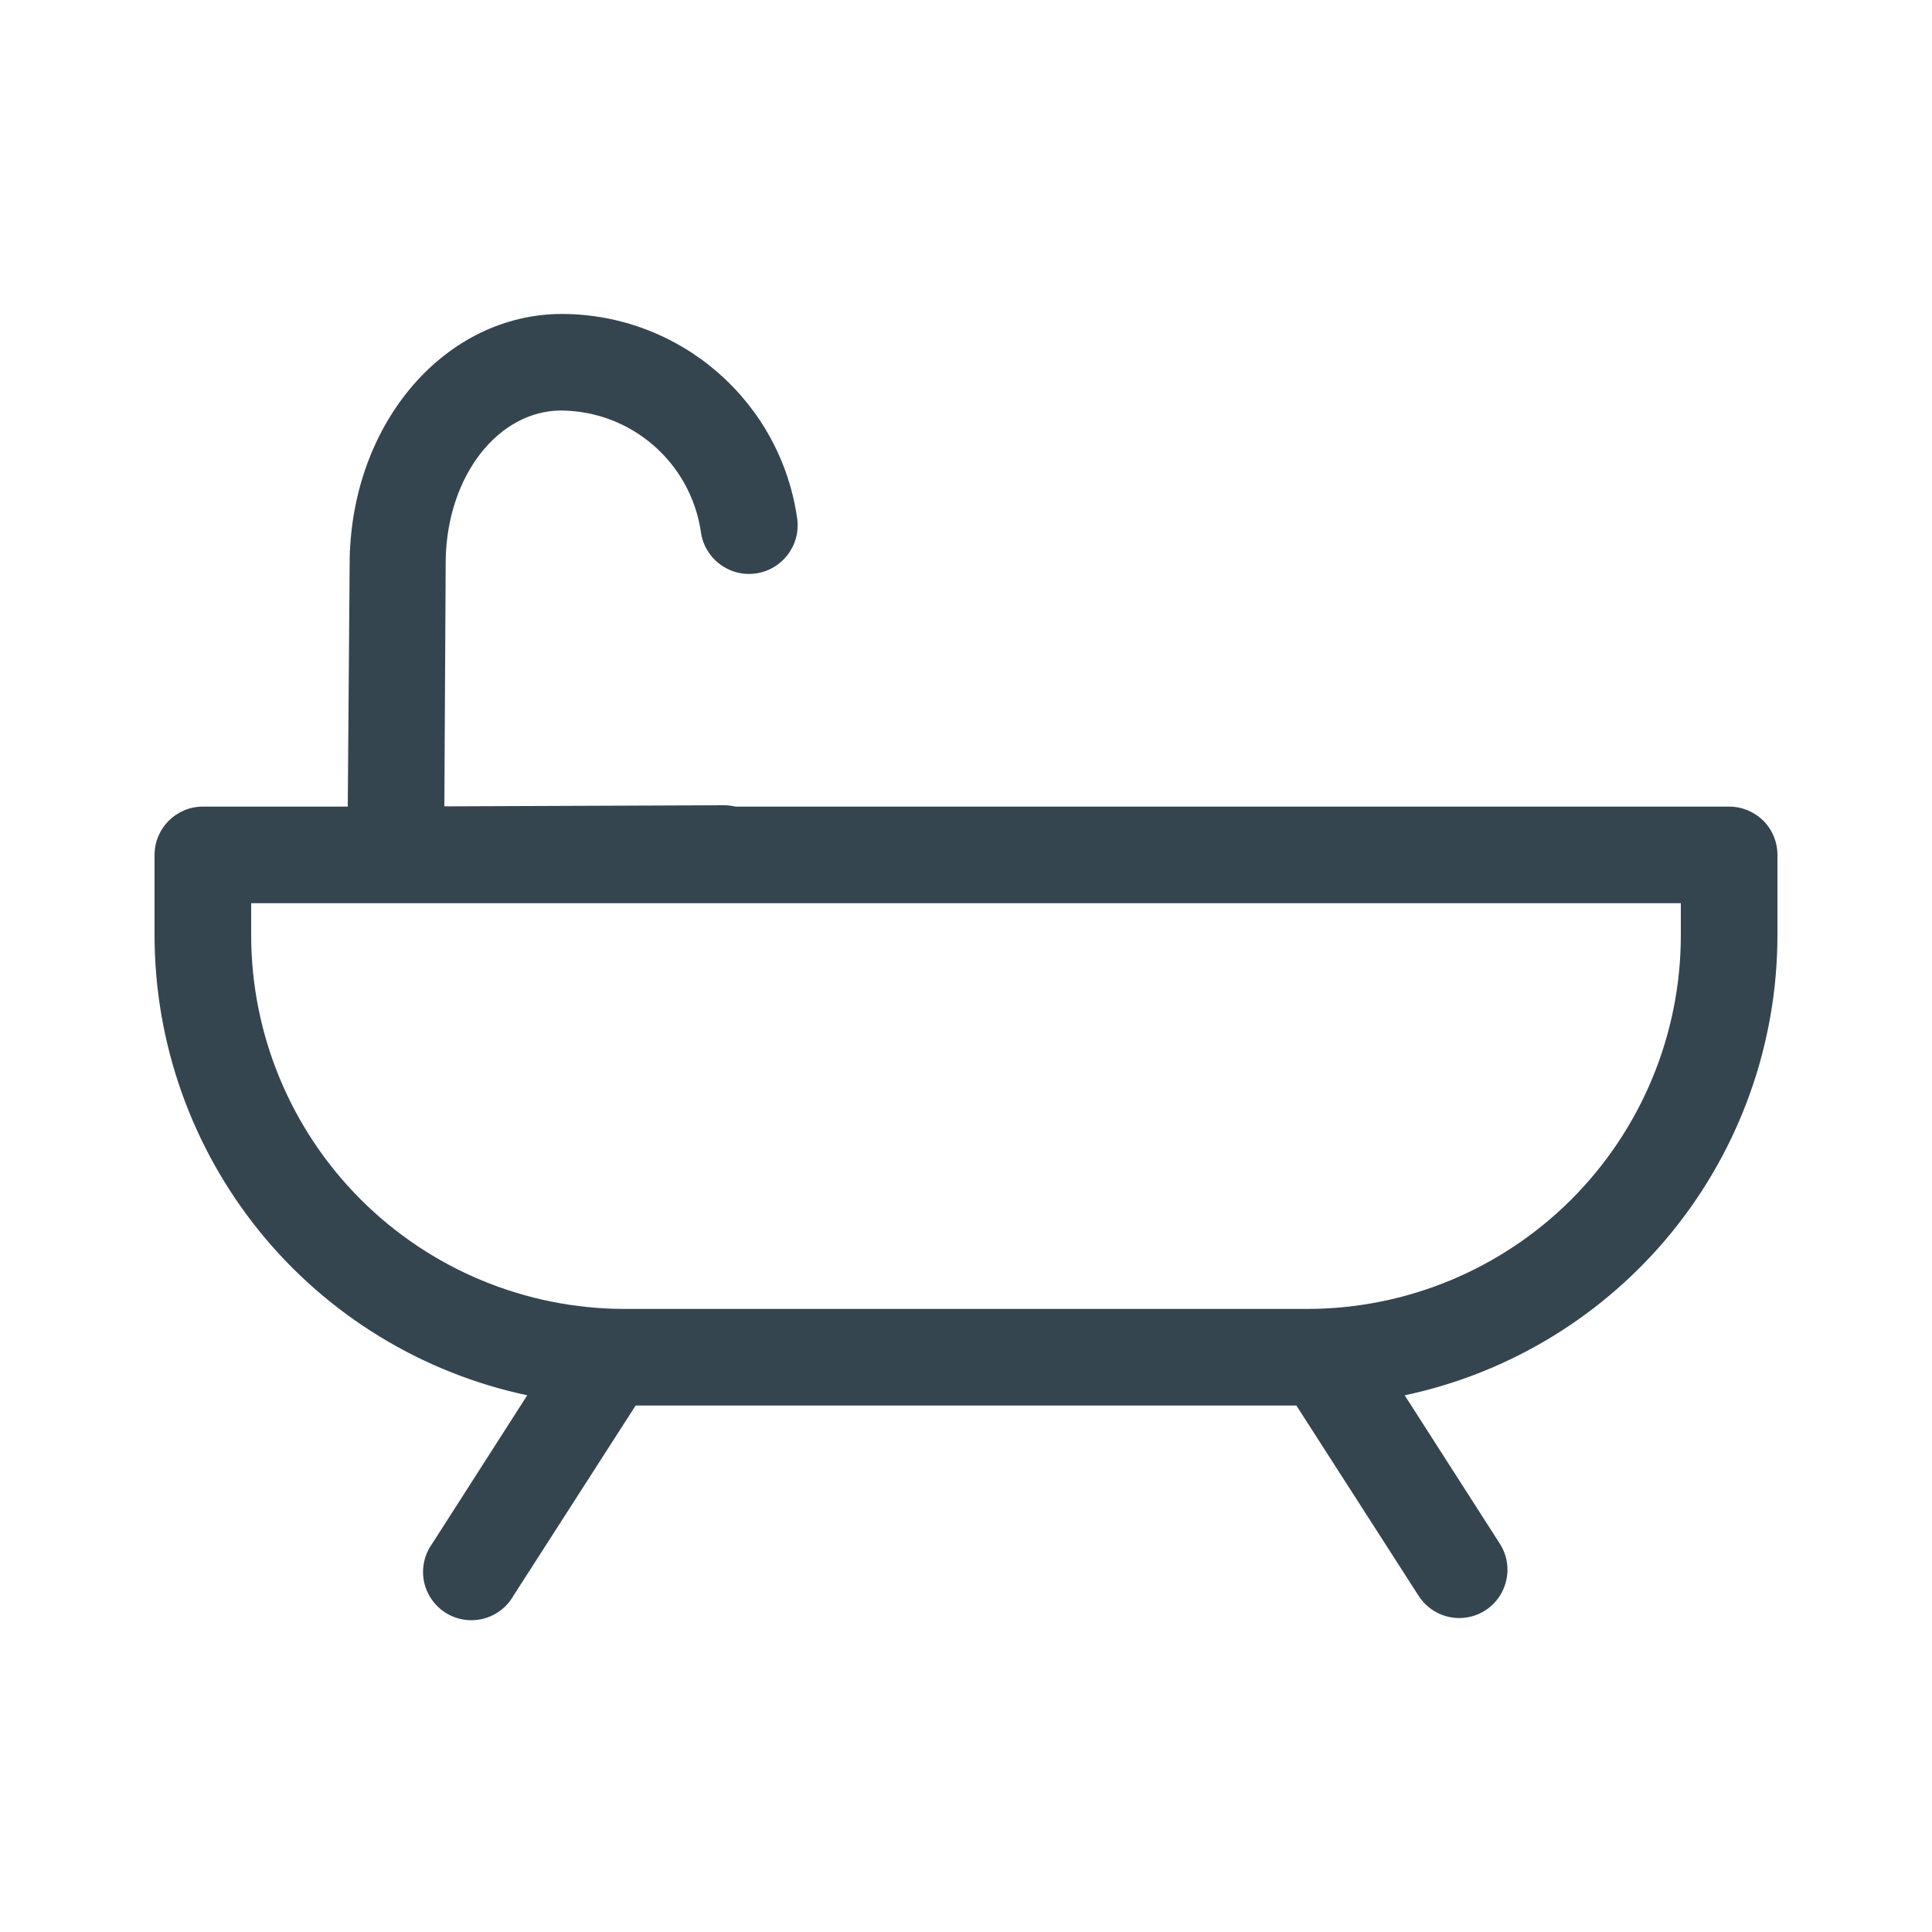 <svg width="30" height="30" viewBox="0 0 30 30" fill="none" xmlns="http://www.w3.org/2000/svg">
<g id="np_bath_3399983_000000 1">
<path id="Vector" d="M26.85 12.525H11.421C11.365 12.512 11.307 12.505 11.25 12.504L6.9 12.521L6.921 8.681C6.948 7.389 7.734 6.374 8.721 6.374V6.375C9.801 6.385 10.716 7.176 10.881 8.244C10.929 8.658 11.304 8.955 11.717 8.907C12.132 8.859 12.429 8.484 12.381 8.069C12.131 6.244 10.574 4.881 8.73 4.875C6.93 4.875 5.478 6.534 5.43 8.664L5.4 12.525H3.15C2.736 12.525 2.4 12.861 2.4 13.275V14.529C2.402 16.201 2.978 17.822 4.031 19.122C5.083 20.42 6.551 21.319 8.187 21.666L6.711 23.97C6.591 24.137 6.544 24.346 6.582 24.549C6.621 24.75 6.741 24.928 6.914 25.04C7.088 25.151 7.298 25.186 7.498 25.137C7.698 25.088 7.869 24.959 7.971 24.781L9.87 21.825H20.13L22.029 24.781C22.167 24.995 22.404 25.125 22.659 25.125C22.934 25.125 23.186 24.975 23.316 24.734C23.447 24.494 23.438 24.201 23.289 23.97L21.812 21.666H21.813C23.449 21.319 24.916 20.42 25.969 19.122C27.022 17.822 27.598 16.201 27.6 14.529V13.275C27.6 13.076 27.522 12.885 27.381 12.744C27.24 12.604 27.049 12.525 26.85 12.525ZM26.1 14.529C26.098 16.065 25.486 17.538 24.4 18.625C23.313 19.711 21.84 20.323 20.304 20.325H9.696C8.16 20.323 6.687 19.711 5.601 18.625C4.514 17.538 3.903 16.065 3.9 14.529V14.025H26.1L26.1 14.529Z" fill="#34454F"/>
</g>
</svg>
